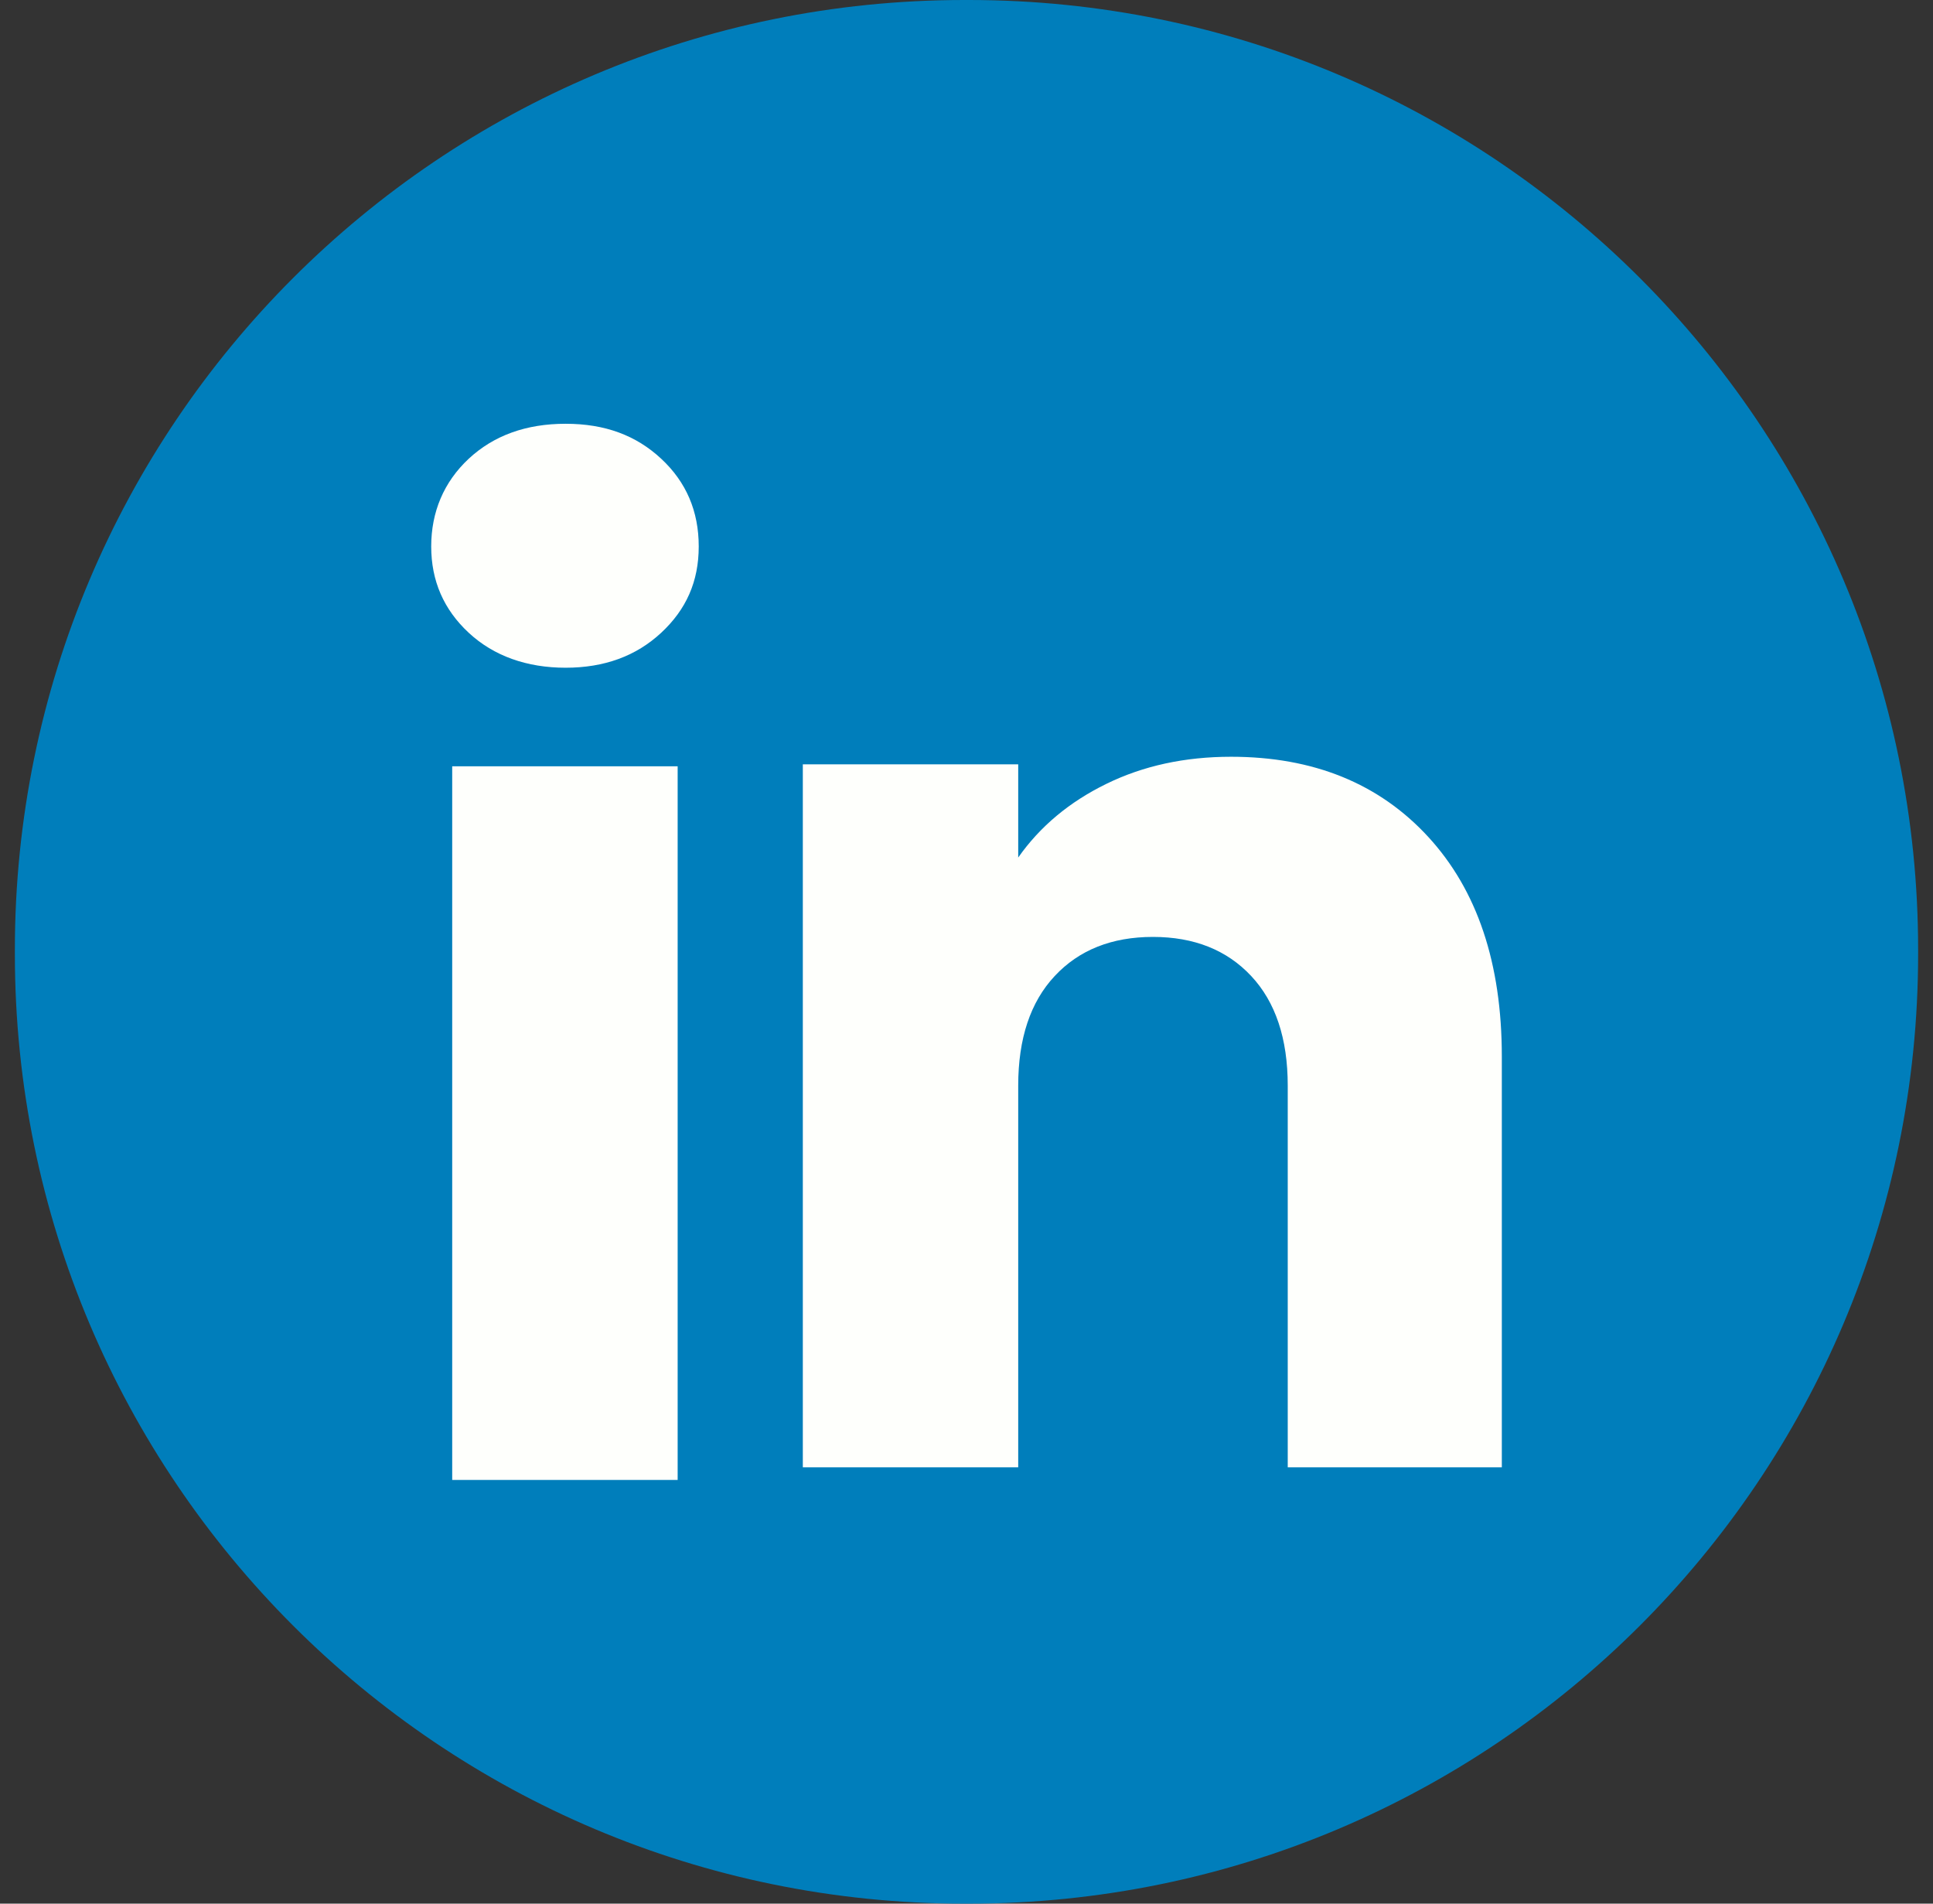<svg width="65" height="64" viewBox="0 0 65 64" fill="none" xmlns="http://www.w3.org/2000/svg">
<rect x="0" y="0" width="65" height="64" fill="#333333" stroke="none"/>
<path d="M32.573 0H32.427C14.794 0 0.5 14.294 0.5 31.927V32.073C0.5 49.706 14.794 64 32.427 64H32.573C50.206 64 64.5 49.706 64.5 32.073V31.927C64.5 14.294 50.206 0 32.573 0Z" fill="#007EBB"/>
<path d="M15.762 21.274C14.919 20.492 14.5 19.523 14.5 18.371C14.5 17.218 14.921 16.207 15.762 15.422C16.605 14.64 17.691 14.247 19.02 14.247C20.35 14.247 21.393 14.64 22.233 15.422C23.076 16.205 23.496 17.189 23.496 18.371C23.496 19.552 23.074 20.492 22.233 21.274C21.39 22.057 20.321 22.449 19.02 22.449C17.72 22.449 16.605 22.057 15.762 21.274ZM22.787 25.763V49.755H15.206V25.763H22.787Z" fill="#FEFFFC"/>
<path d="M48.024 28.133C49.676 29.927 50.501 32.389 50.501 35.523V49.331H43.302V36.497C43.302 34.916 42.891 33.687 42.073 32.813C41.254 31.938 40.151 31.499 38.77 31.499C37.389 31.499 36.286 31.936 35.467 32.813C34.649 33.687 34.239 34.916 34.239 36.497V49.331H26.996V25.696H34.239V28.83C34.972 27.785 35.961 26.96 37.203 26.353C38.445 25.745 39.842 25.442 41.396 25.442C44.163 25.442 46.373 26.339 48.024 28.133Z" fill="#FEFFFC"/>
</svg>
